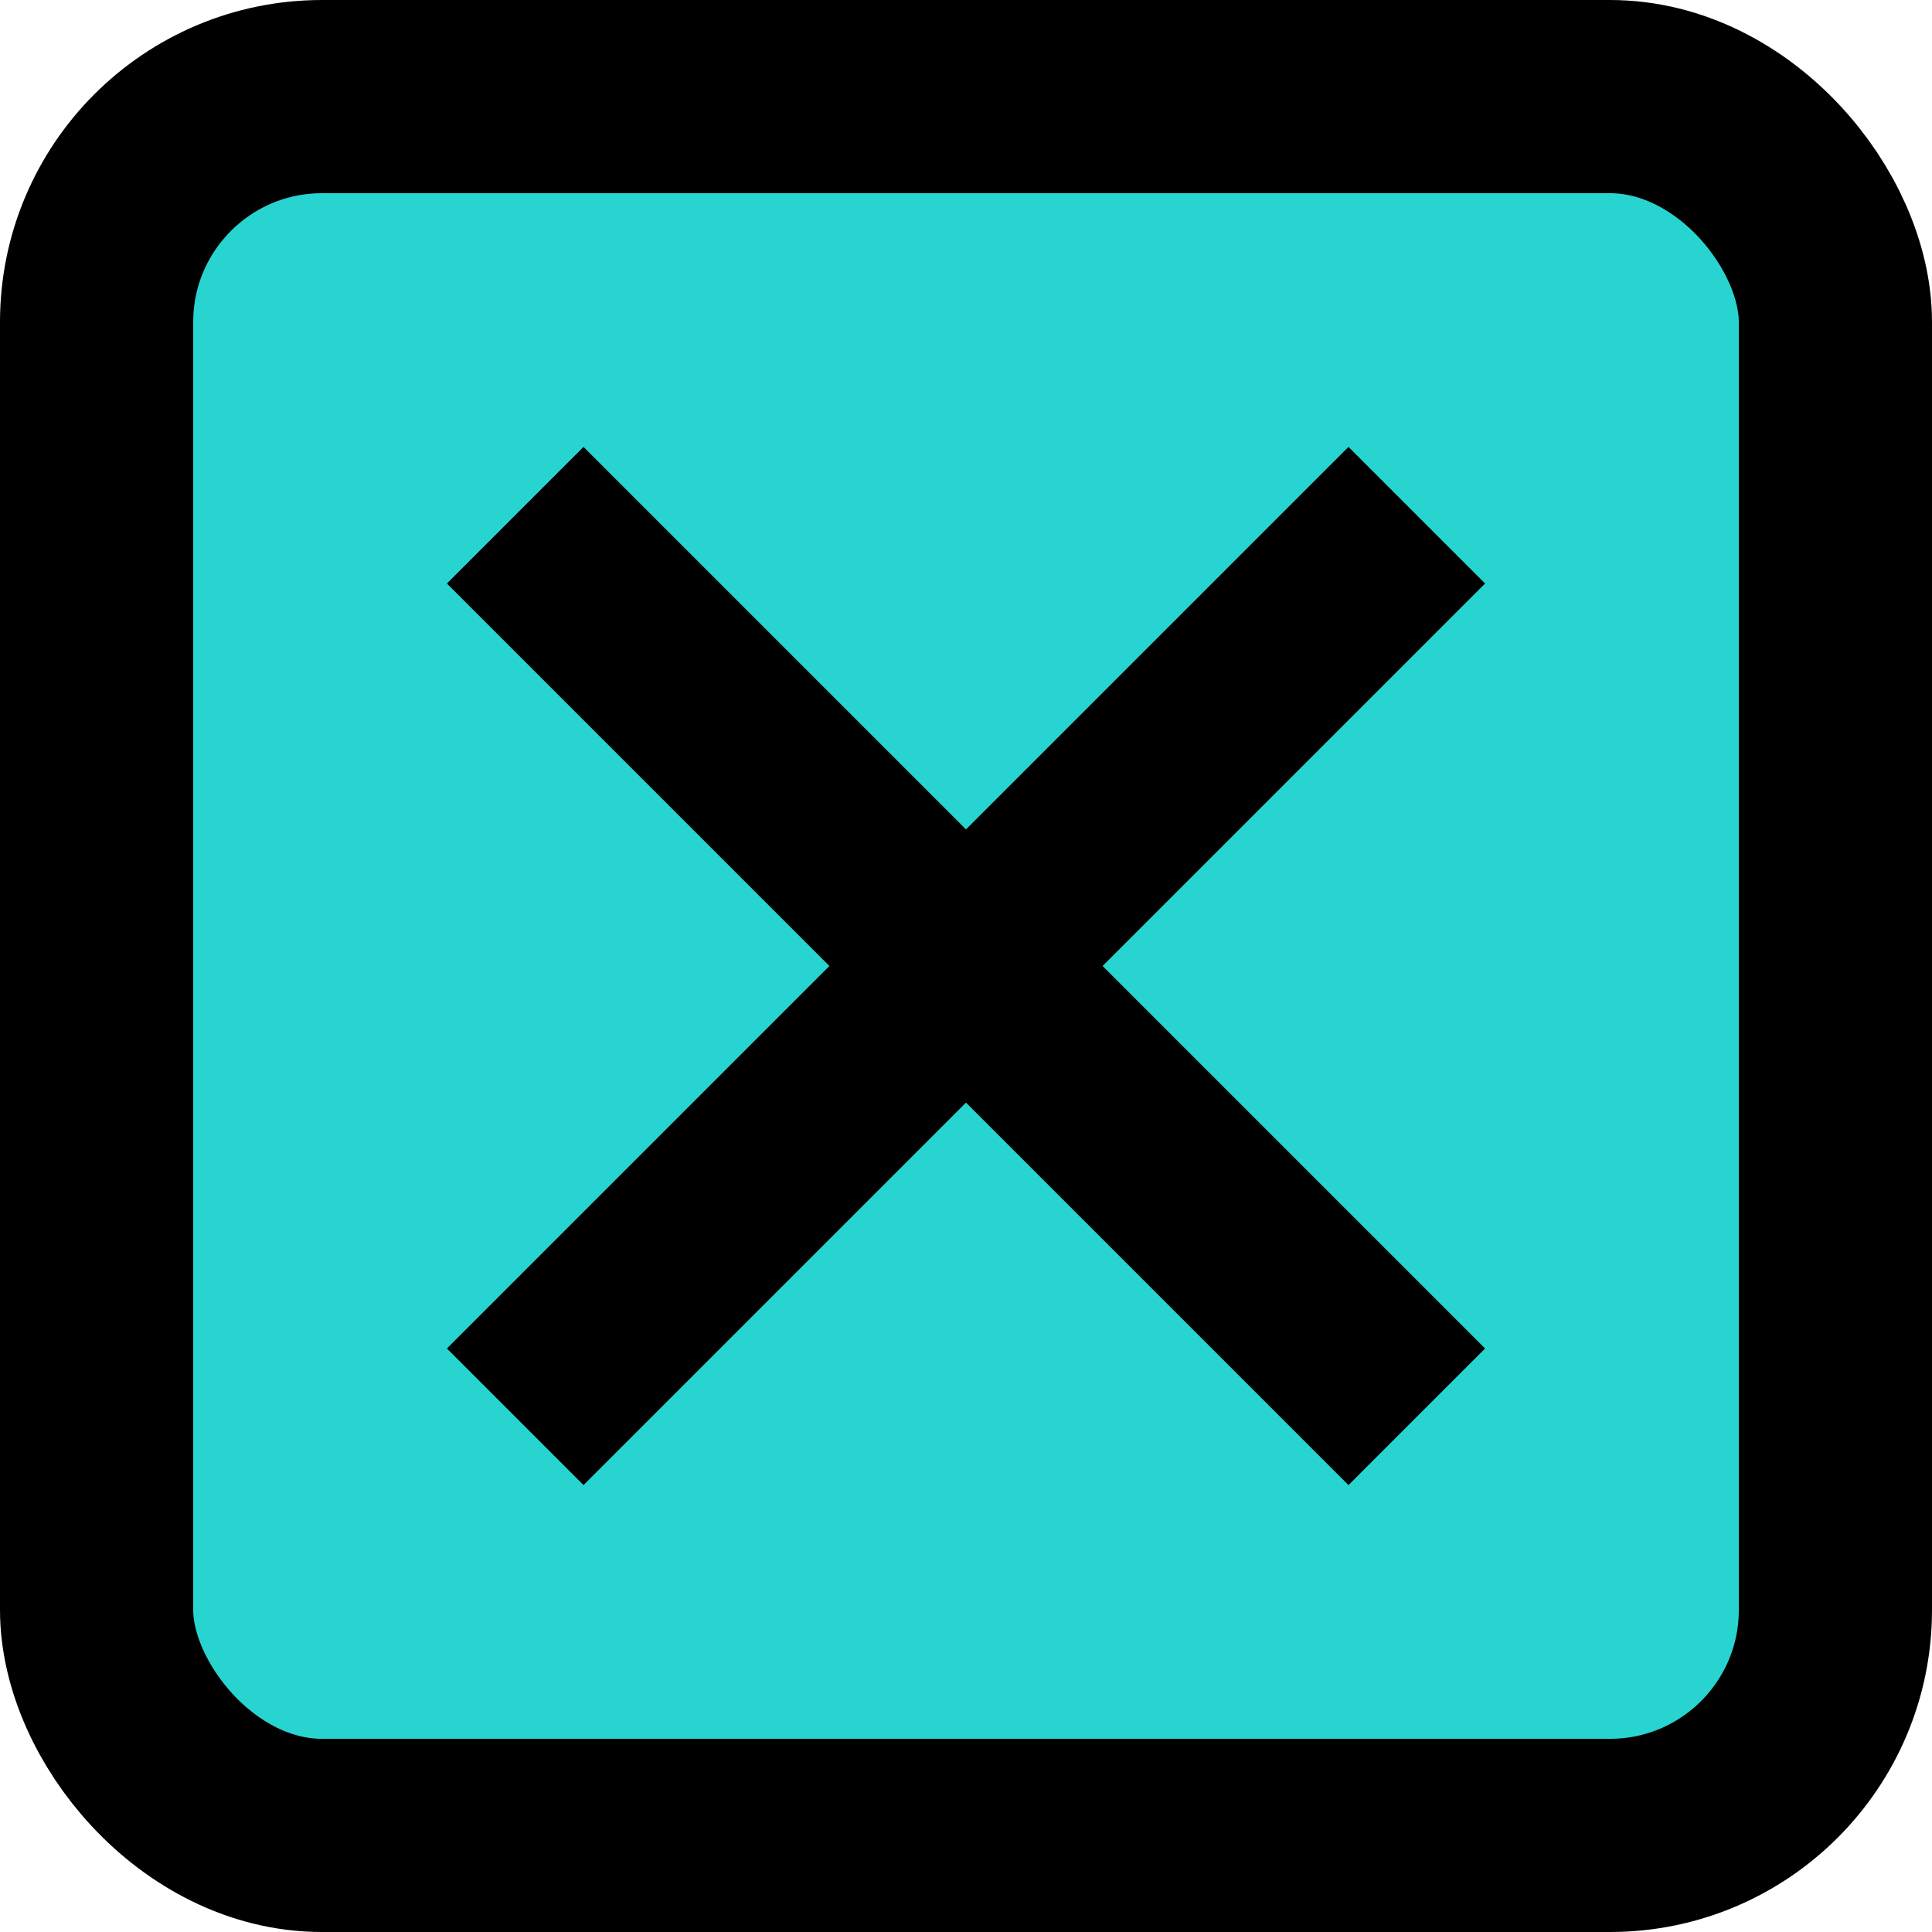 <?xml version="1.0" encoding="UTF-8"?> <svg xmlns="http://www.w3.org/2000/svg" width="30" height="30" viewBox="0 0 30 30" fill="none"><rect x="1.5" y="1.5" width="27" height="27" rx="3.5" fill="#28D4D0" stroke="black" stroke-width="3"></rect><path d="M8 8L22 22M8 22L22 8" stroke="black" stroke-width="3"></path></svg> 